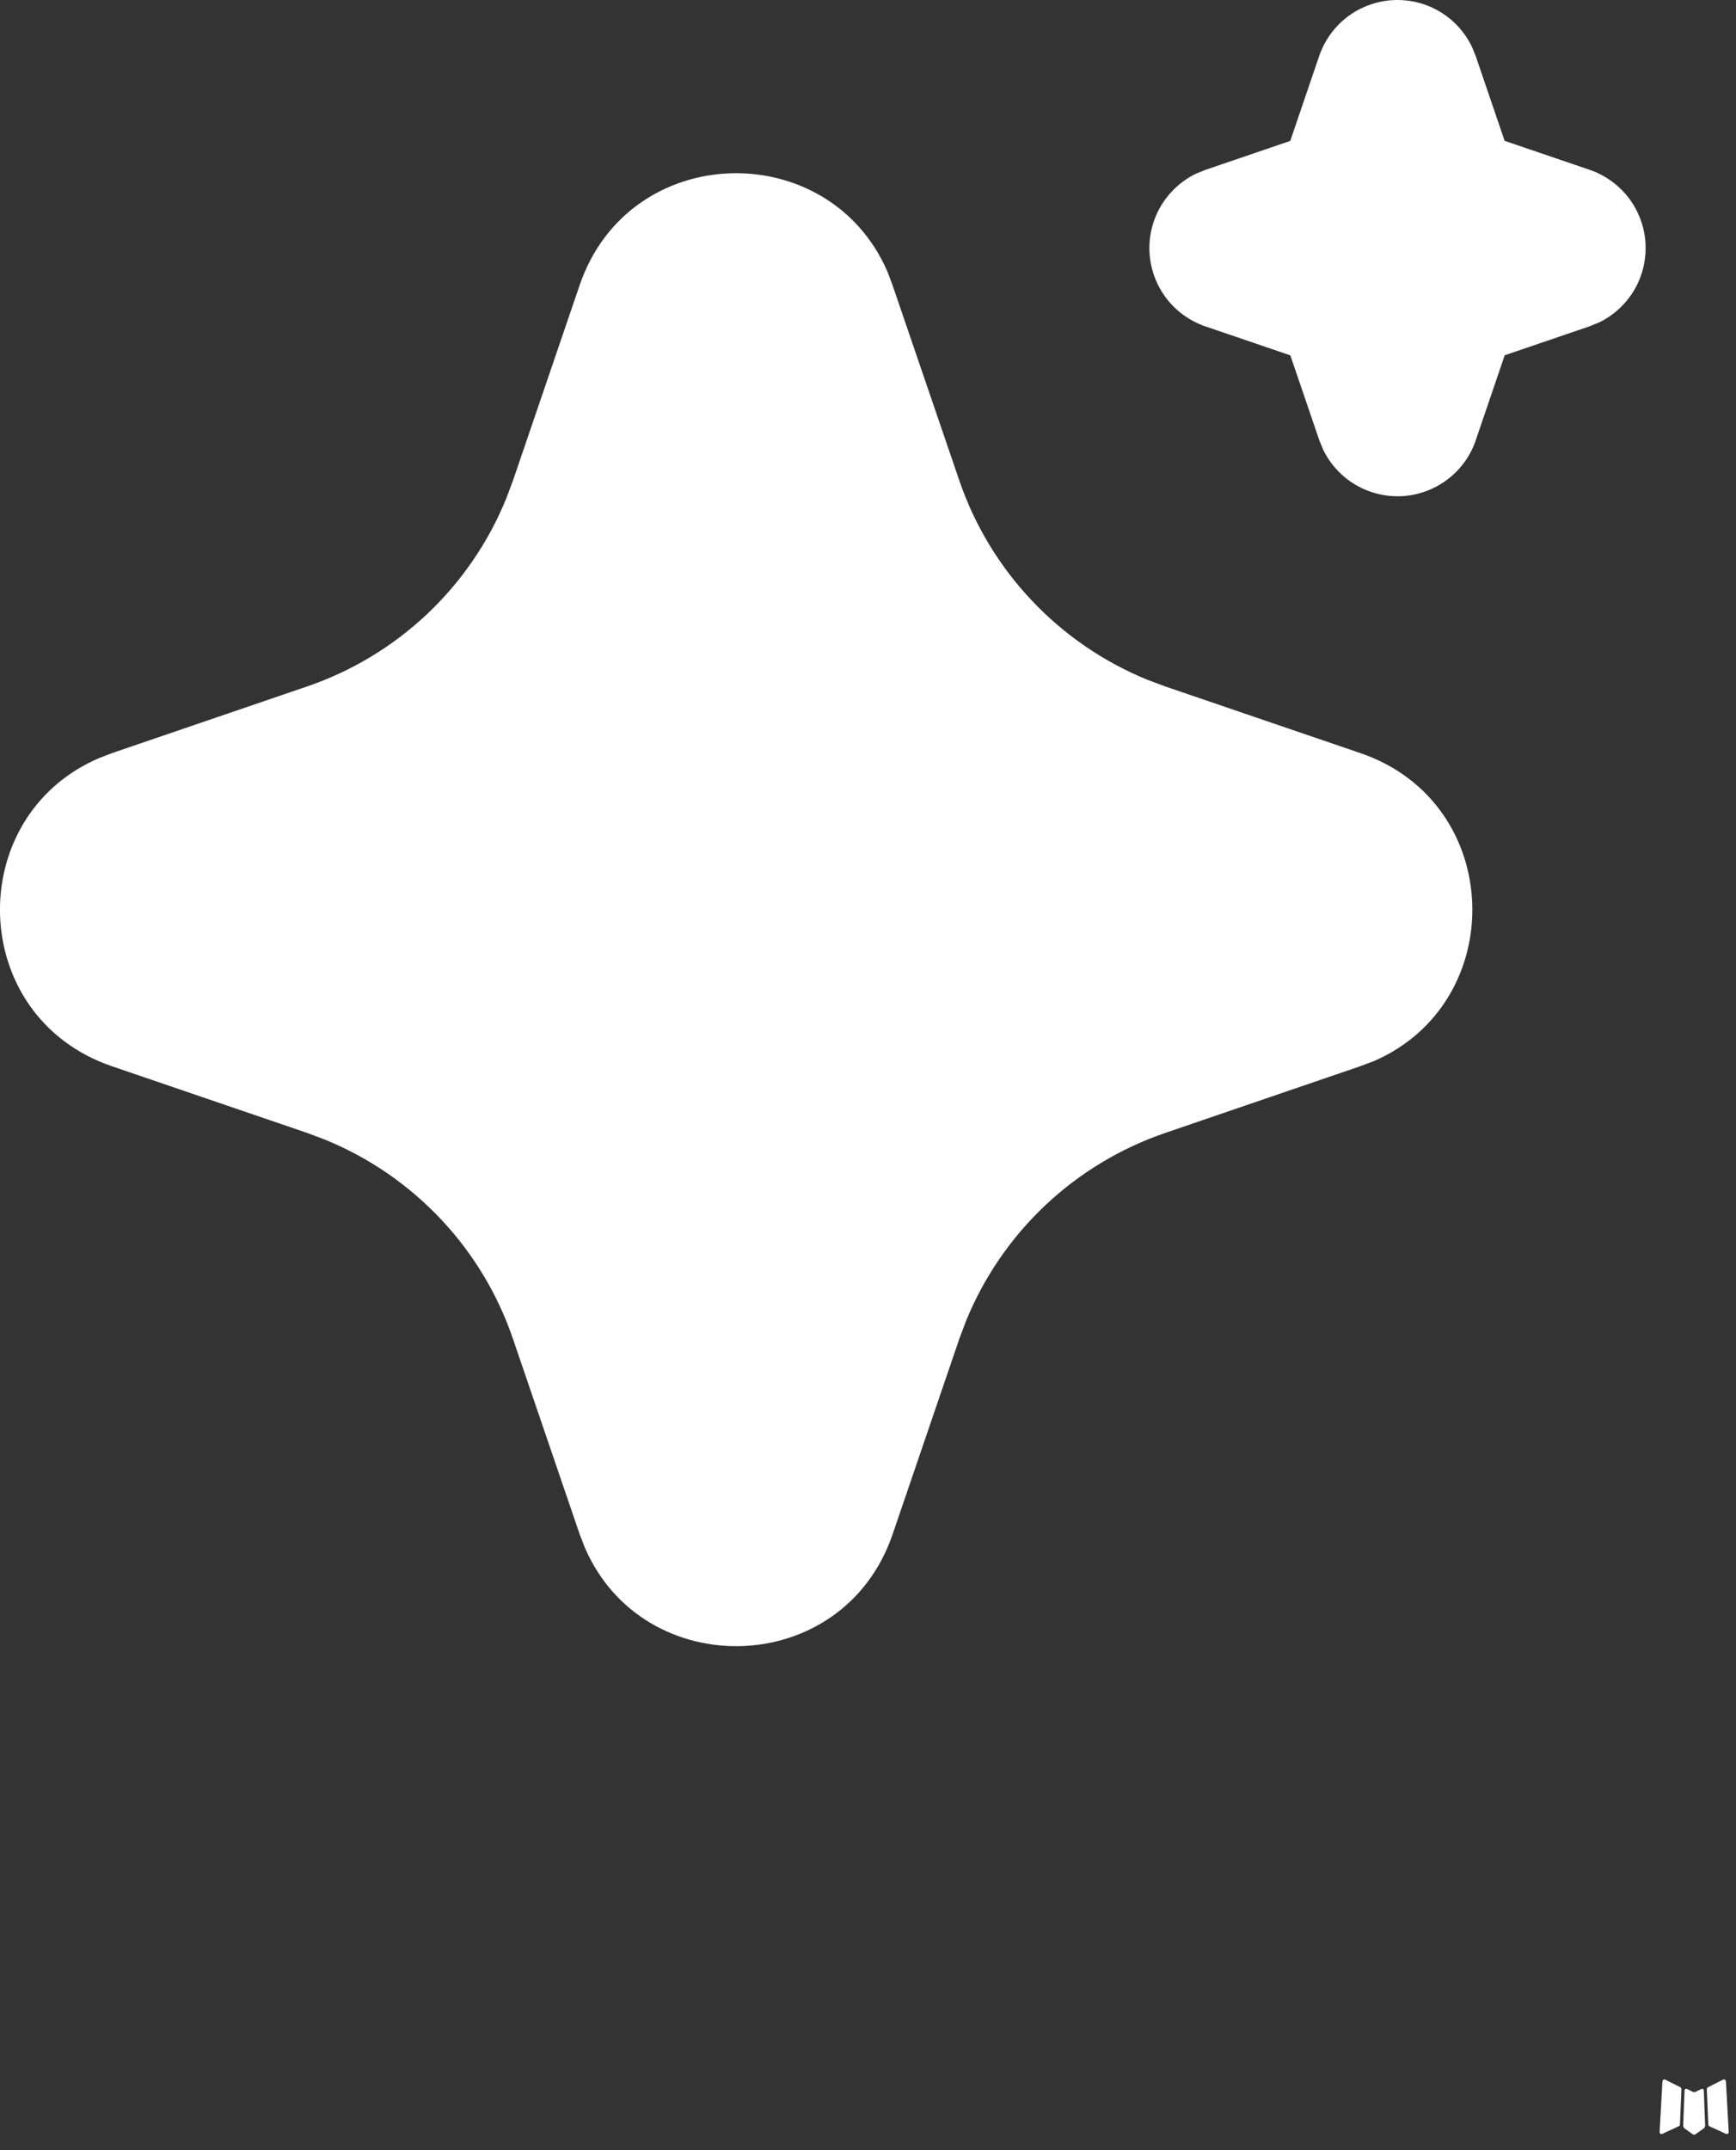 <?xml version="1.0" encoding="UTF-8"?> <svg xmlns="http://www.w3.org/2000/svg" width="21" height="26" viewBox="0 0 21 26" fill="none"><rect x="0" y="0" width="21" height="26" fill="#333333" stroke="none"/><path d="M20.594 25.258L20.582 25.26L20.511 25.295L20.491 25.299L20.477 25.295L20.406 25.259C20.395 25.256 20.387 25.258 20.382 25.265L20.378 25.275L20.361 25.703L20.366 25.723L20.376 25.736L20.48 25.81L20.495 25.814L20.507 25.81L20.611 25.736L20.623 25.72L20.627 25.703L20.61 25.276C20.608 25.265 20.602 25.259 20.594 25.258ZM20.858 25.145L20.844 25.147L20.66 25.24L20.65 25.25L20.647 25.261L20.665 25.691L20.67 25.703L20.678 25.711L20.879 25.803C20.892 25.806 20.901 25.804 20.908 25.795L20.912 25.781L20.878 25.167C20.875 25.154 20.868 25.147 20.858 25.145ZM20.143 25.147C20.139 25.144 20.134 25.143 20.128 25.145C20.123 25.146 20.119 25.149 20.116 25.153L20.11 25.167L20.076 25.781C20.077 25.793 20.082 25.801 20.093 25.805L20.108 25.803L20.309 25.71L20.319 25.702L20.322 25.691L20.34 25.261L20.337 25.249L20.327 25.239L20.143 25.147Z" fill="white"></path><path d="M7.012 3.448C7.61 1.698 10.028 1.645 10.737 3.289L10.797 3.449L11.604 5.809C11.789 6.35 12.088 6.846 12.481 7.261C12.873 7.677 13.351 8.004 13.88 8.22L14.097 8.301L16.457 9.107C18.207 9.705 18.26 12.123 16.617 12.832L16.457 12.892L14.097 13.699C13.556 13.884 13.06 14.183 12.644 14.575C12.228 14.968 11.901 15.445 11.685 15.975L11.604 16.191L10.798 18.552C10.2 20.302 7.782 20.355 7.074 18.712L7.012 18.552L6.206 16.192C6.022 15.651 5.723 15.155 5.33 14.739C4.937 14.323 4.46 13.996 3.93 13.78L3.714 13.699L1.354 12.893C-0.397 12.295 -0.45 9.877 1.194 9.169L1.354 9.107L3.714 8.301C4.256 8.116 4.751 7.817 5.167 7.425C5.583 7.032 5.91 6.555 6.125 6.025L6.206 5.809L7.012 3.448ZM16.905 1.80688e-07C17.093 -2.35972e-07 17.276 0.052 17.434 0.151C17.593 0.25 17.721 0.392 17.803 0.56L17.851 0.677L18.201 1.703L19.228 2.053C19.416 2.117 19.58 2.235 19.701 2.392C19.821 2.549 19.892 2.738 19.905 2.936C19.917 3.134 19.871 3.331 19.772 3.502C19.672 3.673 19.524 3.811 19.346 3.898L19.228 3.946L18.202 4.296L17.852 5.323C17.789 5.51 17.671 5.675 17.513 5.795C17.356 5.915 17.167 5.986 16.969 5.999C16.771 6.011 16.575 5.965 16.403 5.865C16.232 5.766 16.094 5.618 16.007 5.44L15.959 5.323L15.609 4.297L14.582 3.947C14.395 3.883 14.23 3.765 14.11 3.608C13.99 3.451 13.919 3.262 13.906 3.064C13.893 2.866 13.94 2.669 14.039 2.498C14.139 2.327 14.287 2.189 14.464 2.102L14.582 2.054L15.608 1.704L15.958 0.677C16.026 0.479 16.153 0.308 16.323 0.186C16.493 0.065 16.697 -0 16.905 1.80688e-07Z" fill="white"></path></svg> 